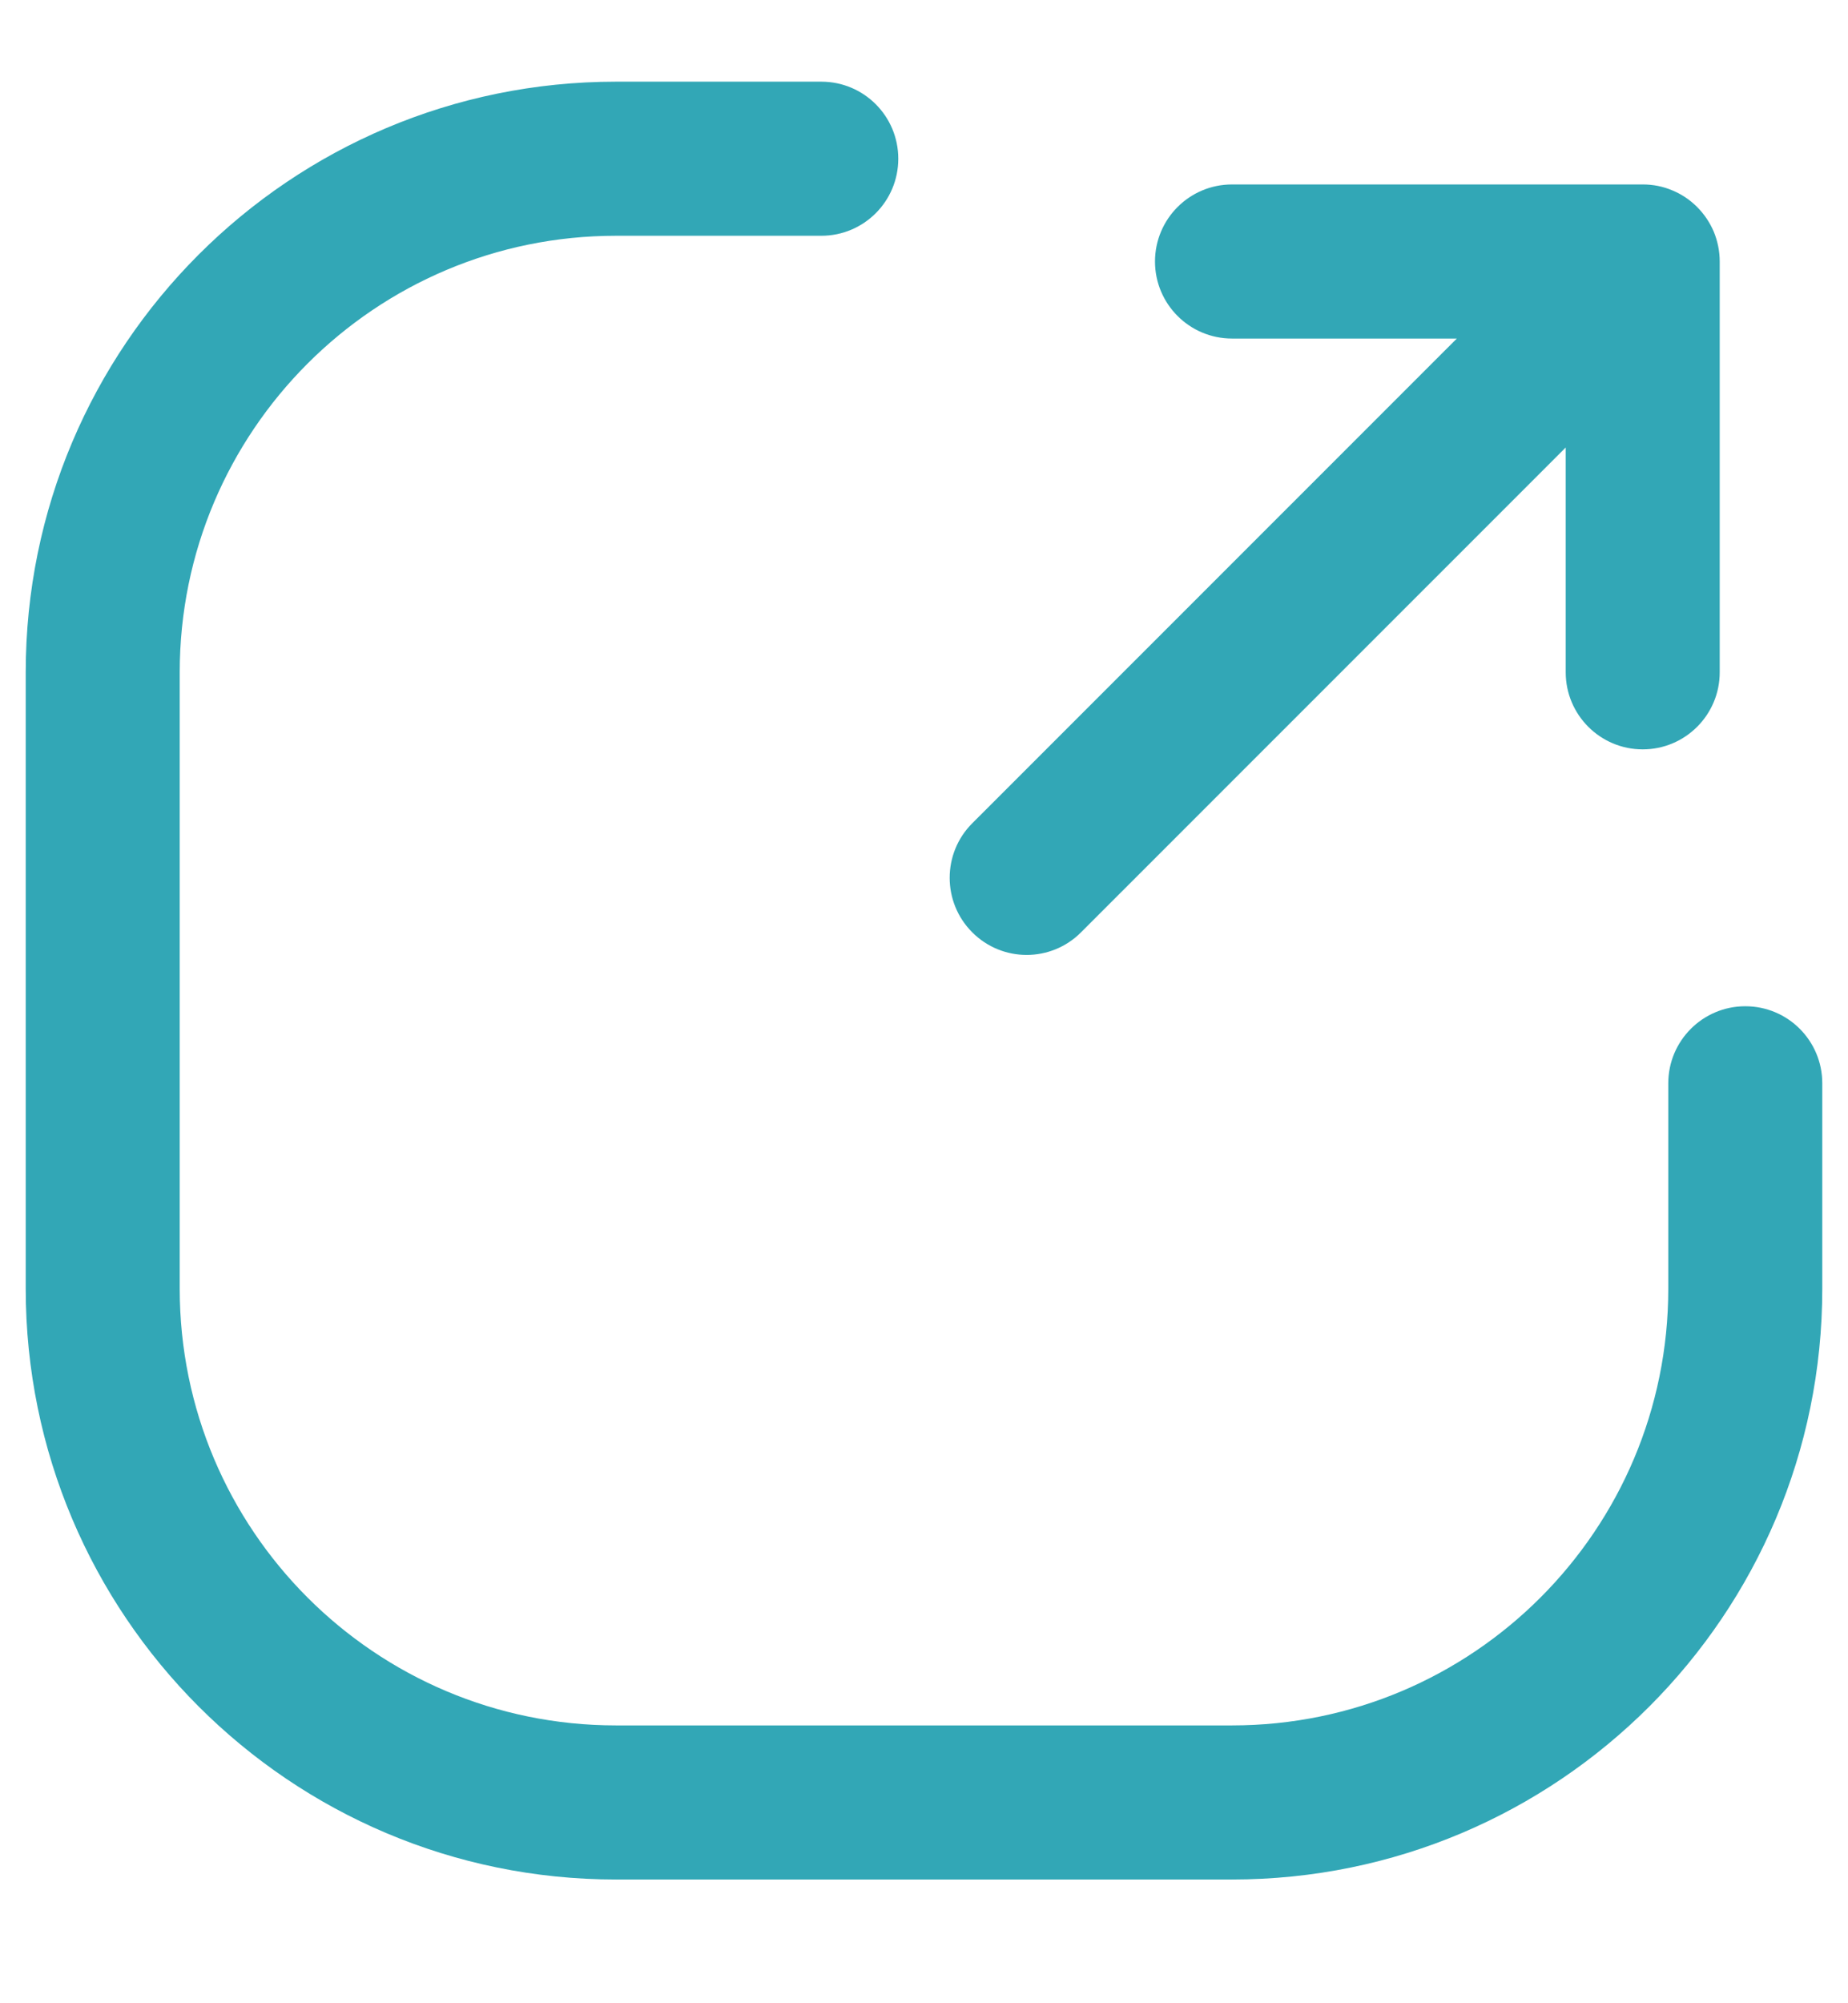 <svg xmlns="http://www.w3.org/2000/svg" width="12" height="13" viewBox="0 0 12 13" fill="none"><path fill-rule="evenodd" clip-rule="evenodd" d="M1.167 4.363C1.167 2.799 2.435 1.53 4 1.53H5.333C5.61 1.53 5.833 1.306 5.833 1.03C5.833 0.754 5.61 0.53 5.333 0.53H4C1.883 0.53 0.167 2.246 0.167 4.363V8.363C0.167 10.48 1.883 12.197 4 12.197H8C10.117 12.197 11.833 10.48 11.833 8.363V7.03C11.833 6.754 11.61 6.53 11.333 6.53C11.057 6.53 10.833 6.754 10.833 7.03V8.363C10.833 9.928 9.565 11.197 8 11.197H4C2.435 11.197 1.167 9.928 1.167 8.363V4.363ZM11.02 1.343C11.068 1.391 11.104 1.446 11.129 1.505C11.153 1.564 11.167 1.629 11.167 1.697V4.363C11.167 4.639 10.943 4.863 10.667 4.863C10.391 4.863 10.167 4.639 10.167 4.363V2.904L7.02 6.05C6.825 6.246 6.508 6.246 6.313 6.05C6.118 5.855 6.118 5.538 6.313 5.343L9.46 2.197H8C7.724 2.197 7.5 1.973 7.5 1.697C7.5 1.421 7.724 1.197 8 1.197H10.667C10.735 1.197 10.799 1.21 10.858 1.235C10.917 1.259 10.972 1.295 11.02 1.343Z" fill="#32A7B6"></path></svg>